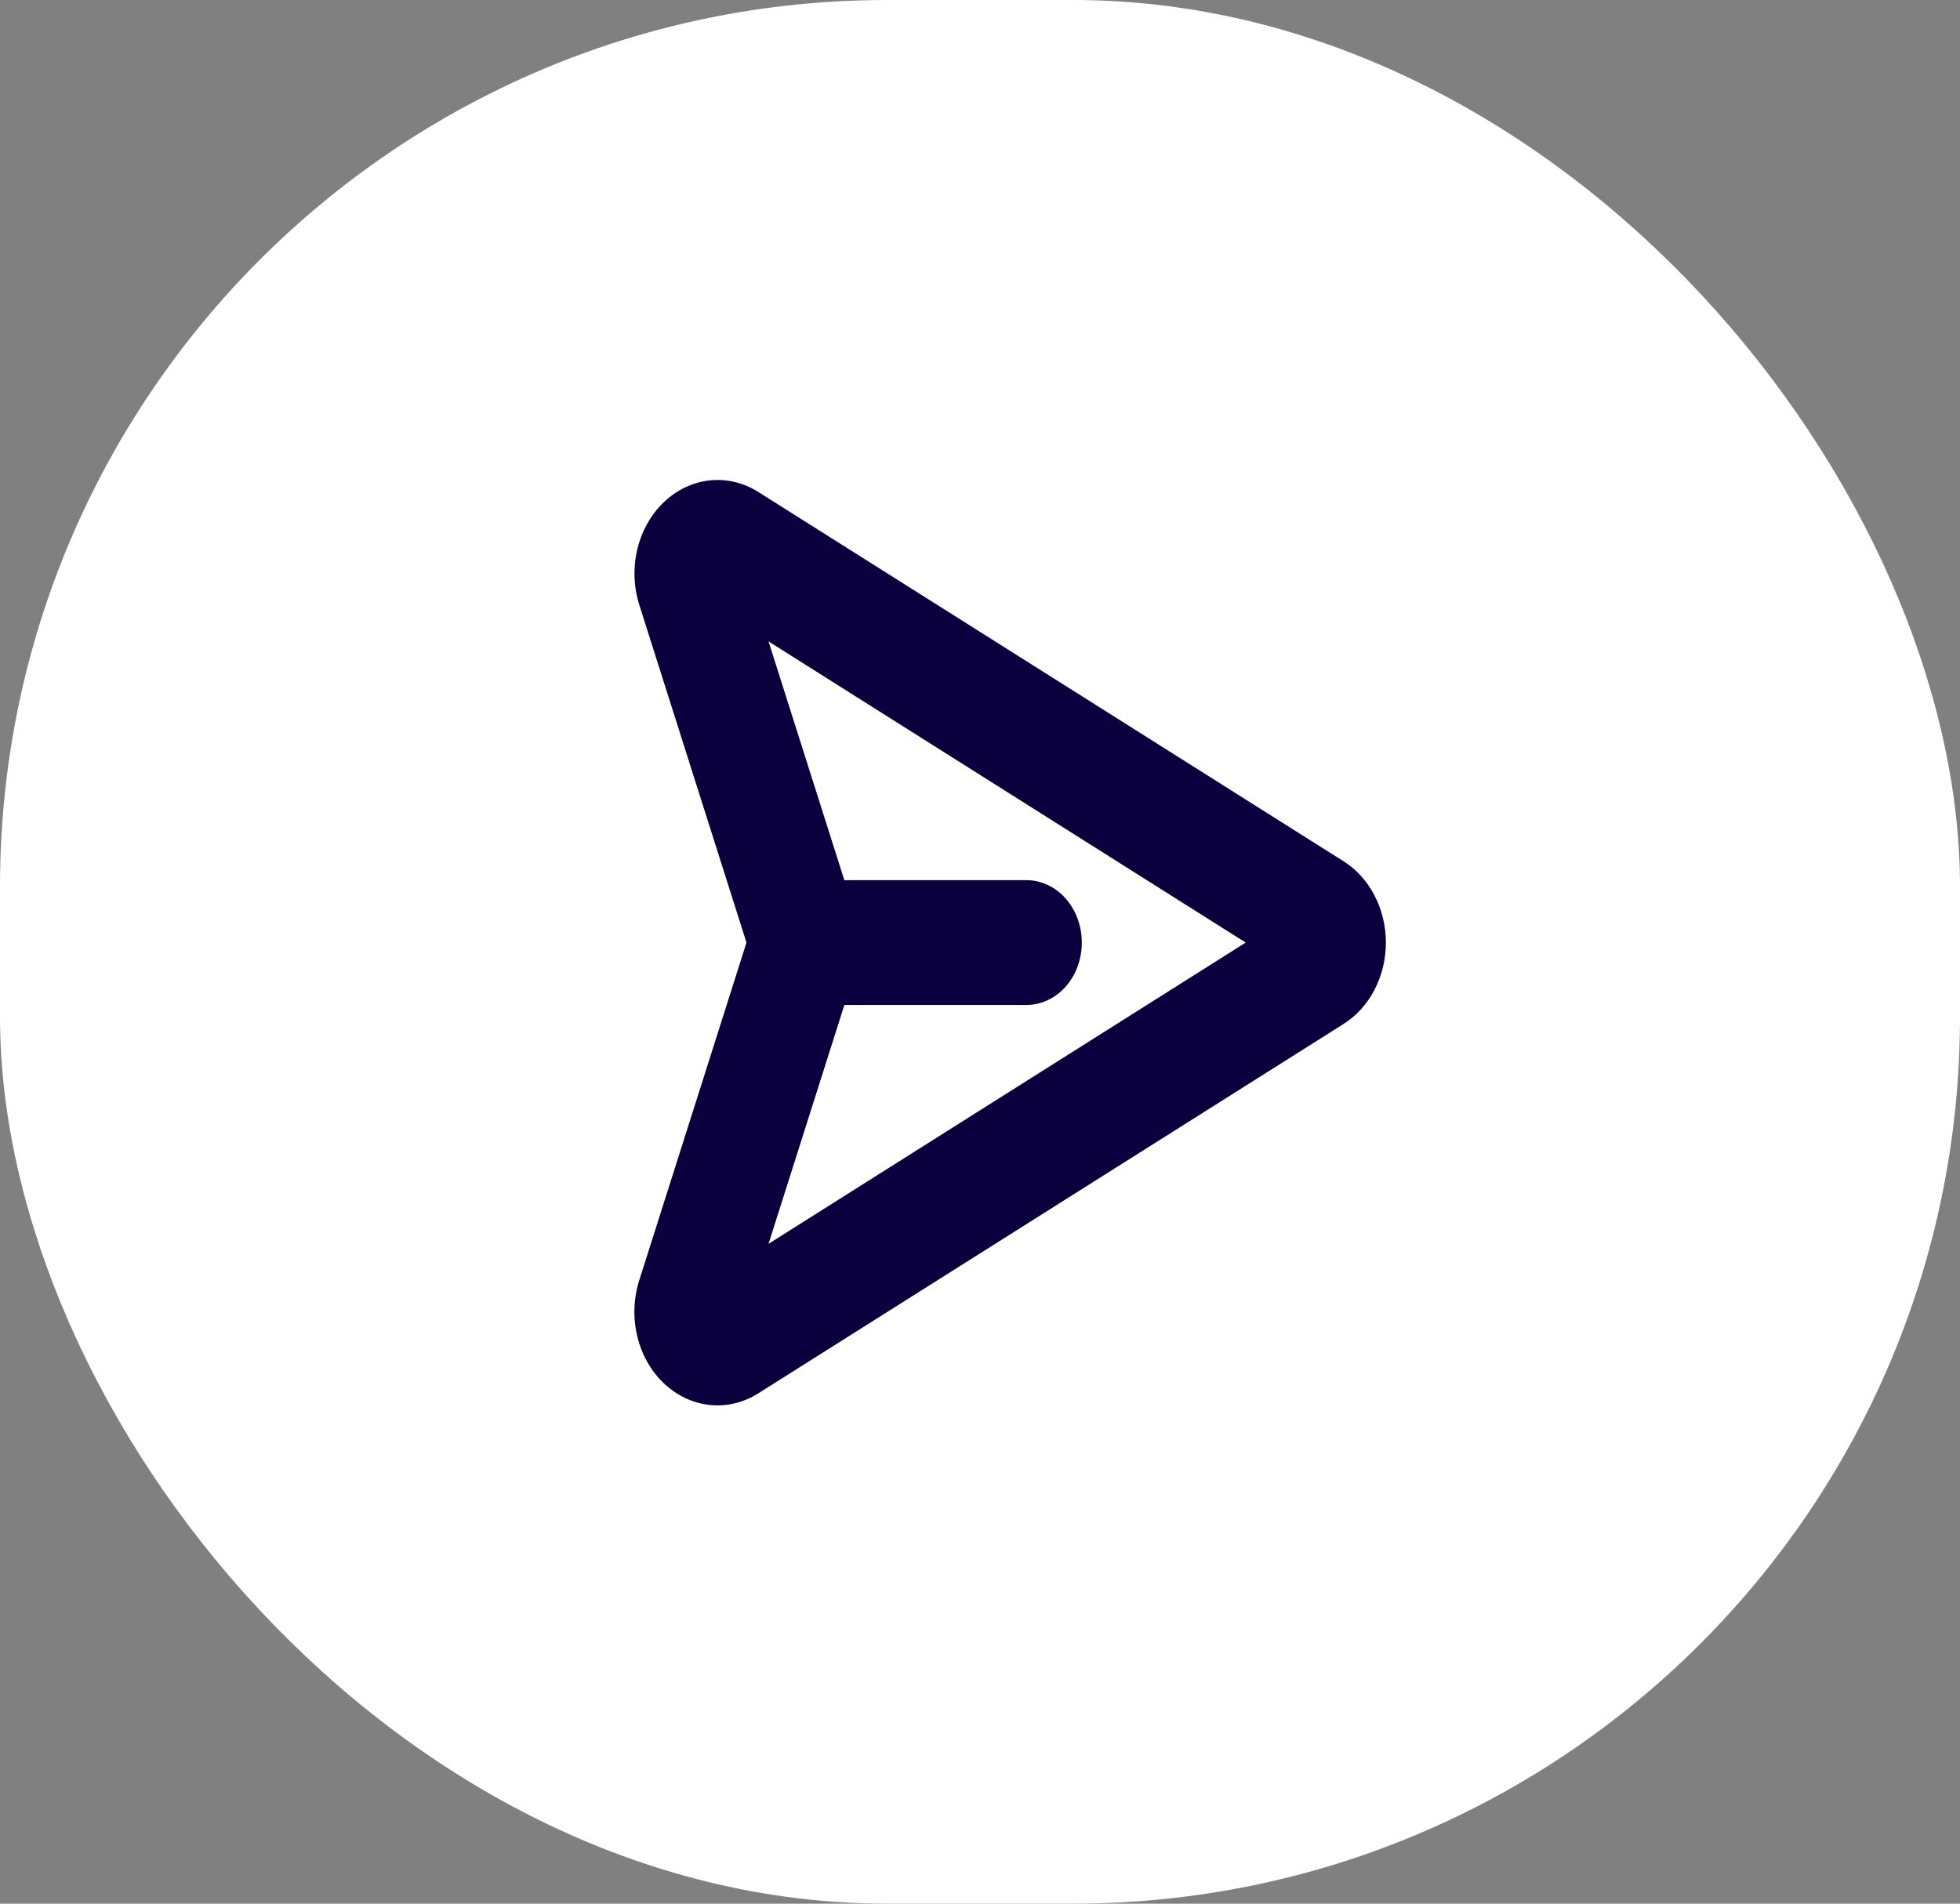 <svg width="35" height="34" viewBox="0 0 35 34" fill="none" xmlns="http://www.w3.org/2000/svg">
<rect x="0" y="0" width="35" height="34" fill="#808080" stroke="none"/>
<rect x="0.5" y="0.5" width="34" height="33" rx="15.34" fill="white"/>
<rect x="0.5" y="0.5" width="34" height="33" rx="15.34" stroke="white"/>
<path fill-rule="evenodd" clip-rule="evenodd" d="M13.383 16.835C13.383 16.539 13.487 16.256 13.673 16.047C13.858 15.838 14.11 15.72 14.372 15.72H18.329C18.591 15.72 18.843 15.838 19.029 16.047C19.214 16.256 19.318 16.539 19.318 16.835C19.318 17.13 19.214 17.414 19.029 17.623C18.843 17.831 18.591 17.949 18.329 17.949H14.372C14.11 17.949 13.858 17.831 13.673 17.623C13.487 17.414 13.383 17.13 13.383 16.835Z" fill="#0A003D"/>
<path fill-rule="evenodd" clip-rule="evenodd" d="M23.985 15.378C24.216 15.522 24.409 15.733 24.543 15.99C24.677 16.246 24.748 16.538 24.748 16.835C24.748 17.133 24.677 17.425 24.543 17.681C24.409 17.938 24.216 18.149 23.985 18.293L13.545 24.883C13.28 25.052 12.976 25.125 12.673 25.093C12.37 25.061 12.084 24.925 11.852 24.704C11.62 24.482 11.454 24.186 11.377 23.854C11.3 23.523 11.315 23.173 11.42 22.851L13.33 16.835L11.421 10.819C11.316 10.498 11.302 10.149 11.379 9.818C11.456 9.488 11.622 9.192 11.853 8.97C12.084 8.749 12.37 8.613 12.672 8.58C12.975 8.548 13.278 8.62 13.543 8.788L23.985 15.378ZM22.245 16.835L13.724 11.456L15.252 16.27C15.37 16.635 15.37 17.035 15.252 17.401L13.724 22.215L22.244 16.835H22.245Z" fill="#0A003D"/>
</svg>
